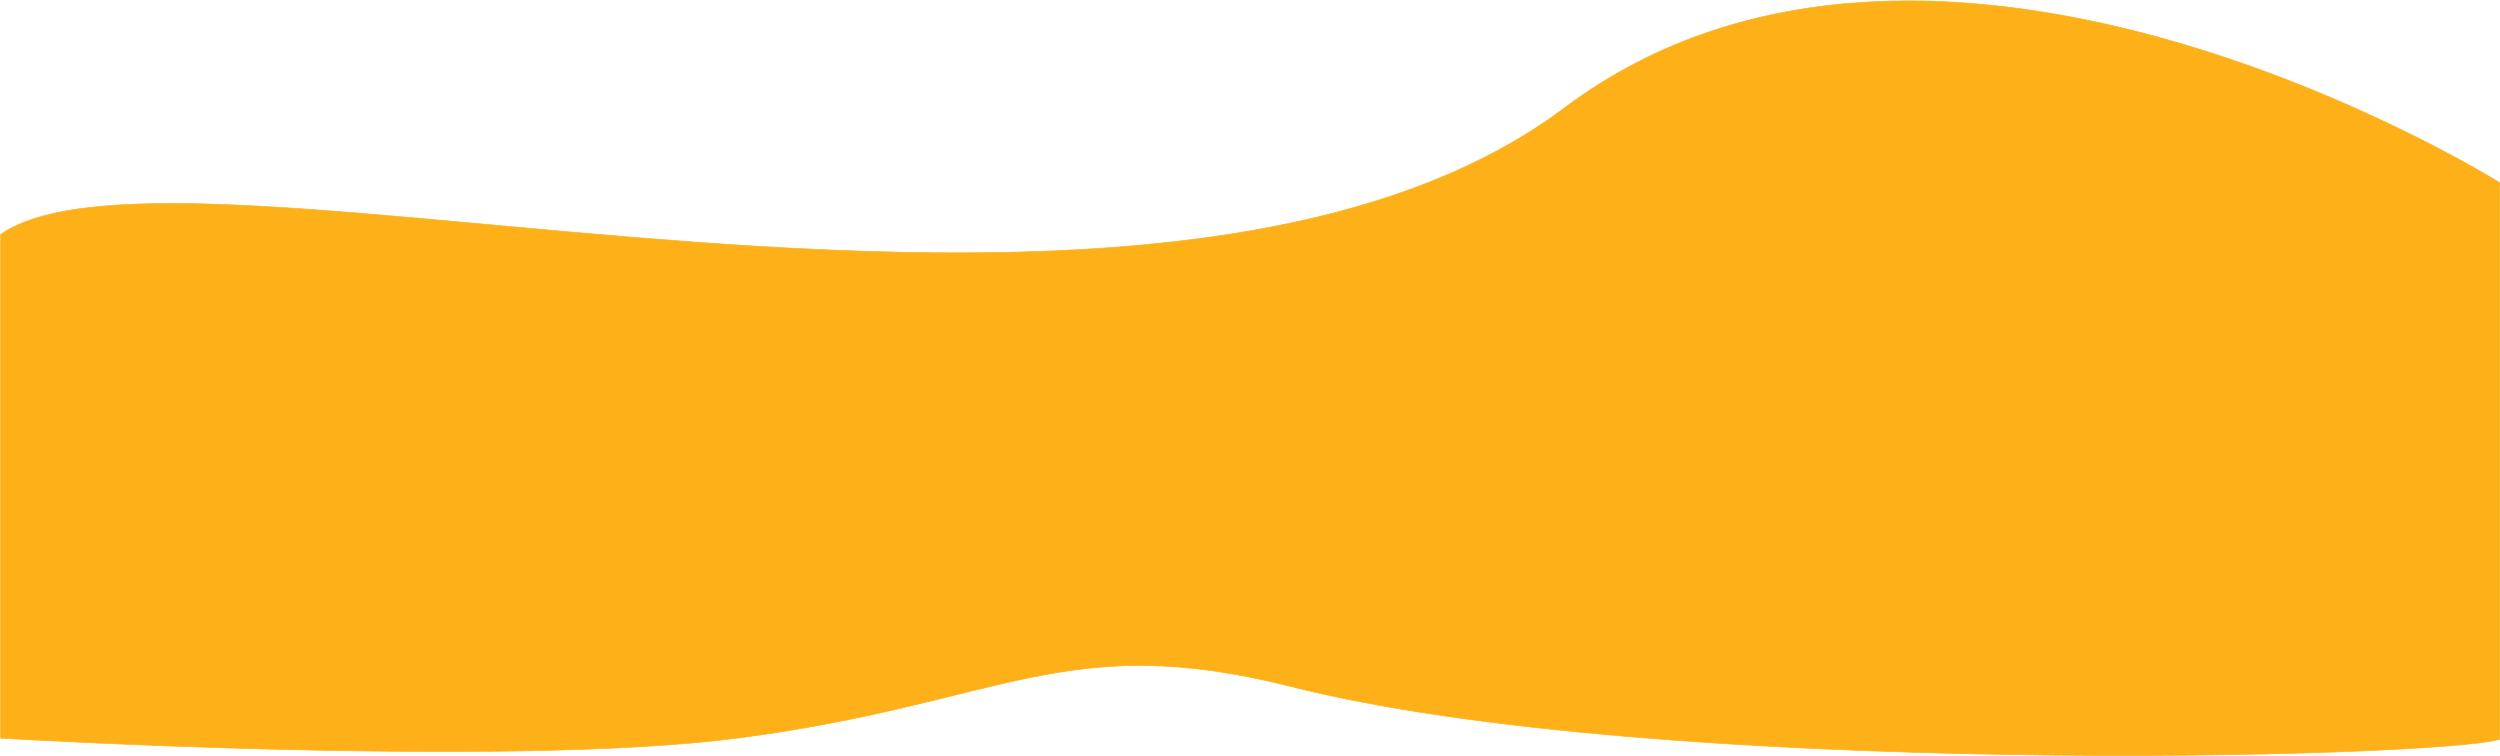 <?xml version="1.0" encoding="UTF-8"?> <svg xmlns="http://www.w3.org/2000/svg" width="3708" height="1121" viewBox="0 0 3708 1121" fill="none"> <path d="M2320.5 160C1701.5 624.203 266.5 163.608 1 347.692V1094.81C1 1094.81 748.5 1139.56 1093.5 1094.81C1489 1043.5 1577.6 932.971 1916 1018.5C2455 1154.73 3614.5 1124.55 3707.5 1096.53V270.999C3707.5 270.999 2871.44 -253.165 2320.5 160Z" fill="#FEB019" stroke="#FEB019"></path> </svg> 